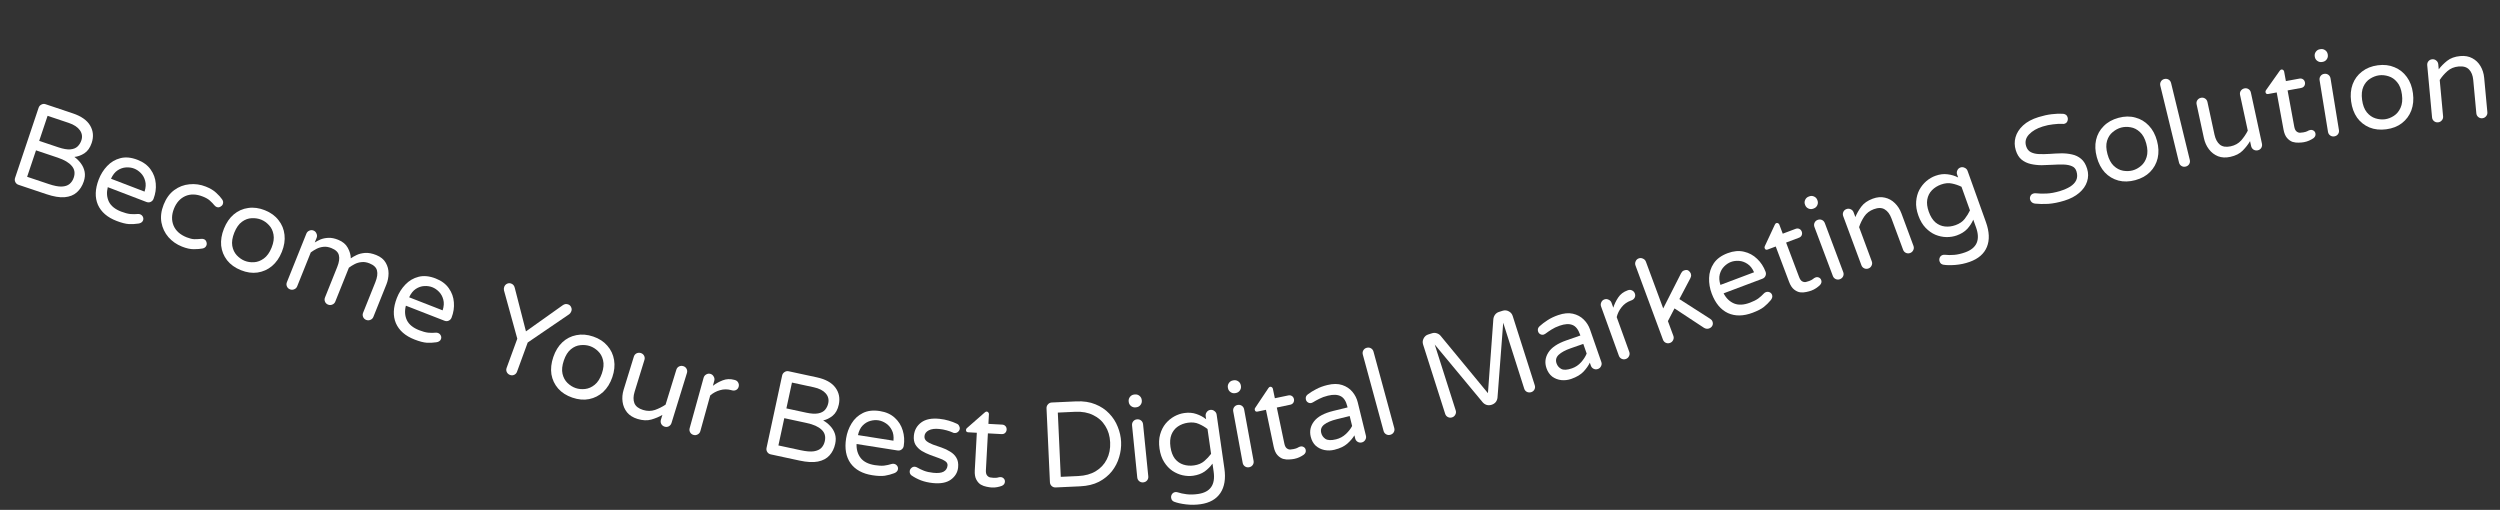 <svg width="304" height="62" viewBox="0 0 304 62" fill="none" xmlns="http://www.w3.org/2000/svg">
<rect x="0" y="0" width="304" height="62" fill="#333333" stroke="none"/>
<path d="M2.253 22.474C2.075 22.415 1.945 22.304 1.865 22.141C1.784 21.979 1.773 21.808 1.833 21.631L4.693 13.107C4.753 12.929 4.864 12.799 5.027 12.718C5.192 12.628 5.364 12.613 5.542 12.673L8.856 13.785C9.886 14.13 10.589 14.627 10.966 15.274C11.342 15.921 11.403 16.624 11.149 17.382C10.954 17.962 10.656 18.384 10.256 18.645C9.859 18.897 9.456 19.043 9.047 19.083C9.349 19.299 9.611 19.559 9.832 19.862C10.063 20.169 10.215 20.506 10.289 20.875C10.363 21.243 10.328 21.643 10.184 22.074C10.002 22.617 9.718 23.058 9.333 23.398C8.961 23.731 8.469 23.925 7.856 23.98C7.257 24.029 6.522 23.907 5.651 23.615L2.253 22.474ZM4.765 17.13L7.096 17.913C7.686 18.11 8.168 18.194 8.543 18.164C8.918 18.133 9.211 18.018 9.424 17.819C9.637 17.619 9.794 17.37 9.894 17.07C10.042 16.63 9.982 16.22 9.714 15.838C9.446 15.457 8.994 15.159 8.357 14.945L5.787 14.083L4.765 17.13ZM3.299 21.498L5.925 22.379C6.571 22.596 7.094 22.698 7.494 22.686C7.906 22.669 8.228 22.563 8.459 22.37C8.691 22.177 8.86 21.921 8.967 21.603C9.152 21.05 9.072 20.576 8.726 20.178C8.393 19.775 7.824 19.438 7.018 19.168L4.378 18.282L3.299 21.498Z" fill="white"/>
<path d="M14.181 26.867C13.056 26.436 12.298 25.78 11.905 24.9C11.525 24.014 11.558 22.991 12.003 21.829C12.243 21.202 12.585 20.656 13.027 20.191C13.473 19.716 14.008 19.398 14.631 19.235C15.254 19.071 15.948 19.136 16.713 19.43C17.423 19.702 17.959 20.097 18.321 20.616C18.686 21.126 18.892 21.692 18.94 22.313C18.997 22.938 18.907 23.559 18.67 24.177C18.603 24.352 18.486 24.476 18.321 24.55C18.164 24.628 17.989 24.629 17.795 24.555L13.106 22.759C12.943 23.405 12.988 23.993 13.239 24.523C13.495 25.044 13.996 25.447 14.743 25.733C15.158 25.892 15.522 25.99 15.836 26.025C16.154 26.052 16.466 26.05 16.774 26.02C16.862 26.011 16.952 26.025 17.044 26.06C17.192 26.116 17.302 26.217 17.373 26.36C17.445 26.504 17.451 26.655 17.391 26.811C17.349 26.922 17.273 27.009 17.164 27.073C17.067 27.132 16.958 27.169 16.835 27.185C16.464 27.244 16.075 27.264 15.67 27.247C15.277 27.223 14.781 27.096 14.181 26.867ZM13.498 21.735L17.579 23.299C17.735 22.808 17.759 22.373 17.651 21.994C17.551 21.617 17.376 21.302 17.125 21.047C16.874 20.792 16.6 20.608 16.305 20.495C16.01 20.382 15.684 20.336 15.327 20.358C14.969 20.38 14.628 20.497 14.303 20.711C13.978 20.925 13.71 21.266 13.498 21.735Z" fill="white"/>
<path d="M22.129 29.986C21.477 29.728 20.928 29.345 20.481 28.838C20.038 28.323 19.754 27.726 19.629 27.05C19.508 26.365 19.599 25.641 19.901 24.879C20.207 24.108 20.637 23.519 21.192 23.112C21.746 22.706 22.36 22.471 23.032 22.409C23.709 22.337 24.373 22.431 25.025 22.689C25.566 22.904 25.987 23.156 26.287 23.445C26.599 23.728 26.839 23.994 27.007 24.241C27.143 24.433 27.171 24.63 27.091 24.832C27.04 24.96 26.94 25.064 26.792 25.143C26.644 25.223 26.496 25.233 26.349 25.175C26.248 25.135 26.158 25.067 26.079 24.972C25.891 24.749 25.699 24.55 25.503 24.377C25.306 24.203 25.029 24.045 24.671 23.903C23.872 23.586 23.157 23.568 22.525 23.849C21.902 24.133 21.445 24.642 21.154 25.376C20.862 26.11 20.846 26.795 21.104 27.428C21.372 28.066 21.905 28.543 22.704 28.86C23.062 29.002 23.372 29.077 23.634 29.085C23.9 29.085 24.176 29.072 24.462 29.047C24.585 29.032 24.697 29.045 24.798 29.085C24.945 29.143 25.045 29.252 25.098 29.412C25.152 29.571 25.153 29.715 25.102 29.843C25.022 30.045 24.867 30.169 24.636 30.216C24.348 30.272 23.991 30.3 23.566 30.301C23.15 30.306 22.671 30.201 22.129 29.986Z" fill="white"/>
<path d="M29.289 32.853C28.583 32.569 28.026 32.169 27.616 31.653C27.21 31.128 26.969 30.536 26.894 29.877C26.831 29.213 26.945 28.52 27.236 27.796C27.528 27.072 27.924 26.497 28.426 26.071C28.94 25.639 29.524 25.379 30.177 25.291C30.833 25.193 31.514 25.286 32.22 25.57C32.925 25.854 33.476 26.257 33.873 26.779C34.283 27.295 34.524 27.887 34.596 28.554C34.671 29.213 34.563 29.904 34.272 30.628C33.981 31.351 33.578 31.929 33.064 32.361C32.553 32.783 31.969 33.043 31.312 33.141C30.669 33.233 29.994 33.137 29.289 32.853ZM29.748 31.713C30.096 31.853 30.477 31.91 30.892 31.886C31.306 31.861 31.701 31.711 32.078 31.437C32.467 31.157 32.784 30.715 33.027 30.11C33.27 29.506 33.347 28.972 33.256 28.51C33.175 28.052 32.991 27.674 32.706 27.378C32.424 27.073 32.109 26.851 31.761 26.711C31.413 26.571 31.027 26.511 30.603 26.532C30.192 26.548 29.799 26.693 29.422 26.967C29.046 27.241 28.736 27.681 28.492 28.285C28.249 28.89 28.166 29.426 28.244 29.894C28.326 30.353 28.507 30.734 28.789 31.039C29.08 31.348 29.4 31.573 29.748 31.713Z" fill="white"/>
<path d="M35.256 35.183C35.082 35.113 34.959 34.995 34.888 34.828C34.816 34.661 34.816 34.49 34.886 34.316L37.251 28.418C37.321 28.244 37.439 28.121 37.606 28.05C37.777 27.969 37.949 27.964 38.123 28.034C38.297 28.104 38.418 28.227 38.486 28.403C38.567 28.573 38.572 28.746 38.502 28.92L38.276 29.484C38.478 29.352 38.714 29.228 38.983 29.113C39.262 29.001 39.58 28.937 39.938 28.921C40.295 28.905 40.69 28.983 41.12 29.156C41.67 29.377 42.061 29.703 42.291 30.136C42.531 30.573 42.653 31 42.656 31.416C42.836 31.286 43.071 31.151 43.361 31.012C43.65 30.873 43.993 30.787 44.389 30.755C44.795 30.726 45.249 30.812 45.754 31.014C46.294 31.231 46.679 31.545 46.908 31.956C47.14 32.358 47.254 32.792 47.248 33.257C47.242 33.723 47.156 34.162 46.991 34.575L45.403 38.534C45.333 38.708 45.21 38.829 45.034 38.897C44.867 38.968 44.696 38.969 44.522 38.899C44.348 38.829 44.225 38.711 44.154 38.544C44.083 38.377 44.082 38.207 44.152 38.032L45.641 34.321C45.872 33.743 45.939 33.27 45.843 32.901C45.758 32.527 45.455 32.235 44.933 32.026C44.585 31.886 44.259 31.835 43.957 31.874C43.658 31.903 43.381 31.983 43.126 32.115C42.871 32.247 42.637 32.392 42.424 32.552L40.77 36.676C40.7 36.85 40.577 36.971 40.401 37.039C40.234 37.11 40.063 37.111 39.889 37.041C39.715 36.971 39.592 36.853 39.521 36.686C39.45 36.519 39.449 36.348 39.519 36.174L41.007 32.462C41.239 31.885 41.306 31.412 41.209 31.043C41.126 30.669 40.822 30.377 40.3 30.168C39.952 30.028 39.626 29.977 39.324 30.015C39.025 30.044 38.748 30.125 38.493 30.257C38.238 30.389 38.004 30.534 37.791 30.693L36.137 34.818C36.067 34.992 35.944 35.113 35.768 35.181C35.601 35.252 35.43 35.253 35.256 35.183Z" fill="white"/>
<path d="M50.406 41.286C49.284 40.848 48.529 40.188 48.142 39.306C47.767 38.418 47.806 37.395 48.258 36.235C48.502 35.61 48.846 35.066 49.291 34.603C49.74 34.132 50.276 33.816 50.9 33.657C51.524 33.497 52.218 33.566 52.982 33.864C53.69 34.14 54.224 34.539 54.582 35.06C54.944 35.572 55.147 36.139 55.191 36.76C55.245 37.385 55.151 38.006 54.911 38.622C54.843 38.797 54.725 38.921 54.559 38.994C54.402 39.07 54.227 39.071 54.034 38.996L49.355 37.172C49.188 37.817 49.229 38.405 49.478 38.937C49.73 39.459 50.229 39.865 50.974 40.156C51.388 40.317 51.752 40.417 52.066 40.454C52.383 40.483 52.696 40.483 53.004 40.454C53.092 40.446 53.182 40.46 53.274 40.496C53.421 40.553 53.53 40.654 53.601 40.798C53.672 40.943 53.677 41.093 53.616 41.249C53.573 41.36 53.497 41.447 53.387 41.51C53.291 41.568 53.181 41.605 53.058 41.62C52.687 41.677 52.298 41.695 51.892 41.675C51.5 41.649 51.005 41.519 50.406 41.286ZM49.753 36.151L53.825 37.738C53.983 37.248 54.01 36.814 53.904 36.433C53.807 36.056 53.634 35.74 53.384 35.483C53.134 35.227 52.862 35.041 52.567 34.926C52.273 34.812 51.947 34.764 51.59 34.784C51.232 34.803 50.89 34.919 50.564 35.131C50.238 35.343 49.967 35.683 49.753 36.151Z" fill="white"/>
<path d="M62.017 45.595C61.84 45.53 61.709 45.414 61.624 45.246C61.547 45.081 61.541 44.911 61.606 44.735L62.903 41.188L61.284 35.311C61.254 35.163 61.262 35.025 61.31 34.895C61.374 34.719 61.484 34.591 61.639 34.511C61.807 34.425 61.98 34.414 62.156 34.479C62.388 34.564 62.534 34.738 62.595 35.002L63.956 40.295L68.41 37.13C68.627 36.967 68.852 36.928 69.084 37.013C69.269 37.081 69.394 37.2 69.457 37.371C69.534 37.535 69.535 37.704 69.461 37.877C69.414 38.007 69.331 38.118 69.213 38.212L64.169 41.651L62.871 45.198C62.807 45.374 62.693 45.5 62.528 45.577C62.363 45.653 62.193 45.659 62.017 45.595Z" fill="white"/>
<path d="M69.603 48.353C68.883 48.108 68.305 47.738 67.868 47.245C67.434 46.742 67.162 46.164 67.051 45.511C66.953 44.851 67.03 44.152 67.282 43.414C67.534 42.675 67.899 42.08 68.376 41.628C68.867 41.169 69.436 40.878 70.083 40.754C70.734 40.622 71.419 40.678 72.138 40.924C72.858 41.169 73.43 41.542 73.854 42.041C74.291 42.535 74.563 43.113 74.671 43.776C74.782 44.429 74.711 45.125 74.459 45.863C74.207 46.602 73.836 47.2 73.346 47.659C72.858 48.108 72.29 48.399 71.639 48.532C71.001 48.659 70.322 48.599 69.603 48.353ZM70 47.19C70.355 47.311 70.739 47.348 71.151 47.301C71.564 47.254 71.951 47.084 72.312 46.79C72.686 46.489 72.978 46.031 73.188 45.414C73.399 44.797 73.446 44.26 73.331 43.804C73.225 43.35 73.021 42.983 72.721 42.703C72.423 42.414 72.096 42.208 71.741 42.087C71.386 41.966 70.998 41.927 70.576 41.971C70.166 42.009 69.781 42.175 69.42 42.469C69.058 42.763 68.773 43.218 68.562 43.835C68.352 44.452 68.298 44.992 68.401 45.455C68.507 45.908 68.709 46.28 69.006 46.569C69.313 46.862 69.644 47.069 70 47.19Z" fill="white"/>
<path d="M77.514 50.941C76.976 50.775 76.556 50.511 76.255 50.15C75.956 49.778 75.773 49.35 75.706 48.864C75.638 48.378 75.682 47.885 75.836 47.385L77.076 43.365C77.132 43.186 77.24 43.054 77.4 42.969C77.57 42.887 77.745 42.874 77.924 42.929C78.103 42.985 78.235 43.093 78.32 43.253C78.405 43.413 78.42 43.583 78.364 43.763L77.168 47.641C77.002 48.179 76.994 48.641 77.143 49.028C77.295 49.406 77.645 49.679 78.192 49.848C78.702 50.005 79.187 50.005 79.649 49.848C80.114 49.681 80.542 49.467 80.933 49.205L82.243 44.959C82.298 44.78 82.406 44.648 82.566 44.563C82.736 44.481 82.911 44.468 83.09 44.523C83.269 44.578 83.401 44.686 83.486 44.847C83.571 45.007 83.586 45.177 83.531 45.356L81.657 51.429C81.602 51.608 81.493 51.745 81.329 51.839C81.169 51.924 80.999 51.939 80.82 51.883C80.64 51.828 80.504 51.719 80.409 51.555C80.327 51.385 80.314 51.211 80.369 51.031L80.548 50.451C80.157 50.682 79.711 50.87 79.212 51.015C78.712 51.161 78.146 51.136 77.514 50.941Z" fill="white"/>
<path d="M84.328 52.886C84.147 52.836 84.012 52.732 83.922 52.574C83.833 52.416 83.813 52.247 83.863 52.066L85.557 45.941C85.607 45.761 85.711 45.625 85.869 45.536C86.03 45.437 86.2 45.412 86.381 45.462C86.562 45.512 86.696 45.621 86.783 45.789C86.882 45.949 86.906 46.12 86.856 46.301L86.686 46.915C87.038 46.643 87.438 46.421 87.885 46.247C88.333 46.074 88.804 46.056 89.299 46.193L89.371 46.212C89.551 46.263 89.682 46.365 89.762 46.52C89.851 46.678 89.871 46.848 89.821 47.029C89.771 47.209 89.668 47.34 89.513 47.42C89.358 47.5 89.185 47.514 88.994 47.461L88.923 47.441C88.457 47.312 88 47.314 87.554 47.447C87.11 47.57 86.713 47.783 86.363 48.085L85.162 52.425C85.112 52.606 85.003 52.74 84.836 52.827C84.678 52.916 84.509 52.936 84.328 52.886Z" fill="white"/>
<path d="M93.723 55.252C93.54 55.213 93.399 55.117 93.3 54.964C93.202 54.812 93.172 54.644 93.212 54.461L95.106 45.671C95.145 45.488 95.241 45.347 95.394 45.248C95.548 45.14 95.717 45.106 95.901 45.145L99.318 45.882C100.38 46.11 101.134 46.525 101.58 47.127C102.026 47.728 102.165 48.419 101.997 49.201C101.868 49.8 101.619 50.251 101.251 50.556C100.884 50.85 100.5 51.04 100.097 51.125C100.422 51.306 100.711 51.535 100.965 51.812C101.228 52.091 101.417 52.41 101.532 52.768C101.646 53.126 101.656 53.527 101.56 53.971C101.44 54.531 101.207 55.001 100.862 55.381C100.53 55.754 100.062 56.002 99.46 56.125C98.869 56.24 98.125 56.201 97.227 56.007L93.723 55.252ZM95.625 49.662L98.028 50.18C98.636 50.311 99.125 50.34 99.494 50.268C99.863 50.196 100.142 50.049 100.332 49.827C100.521 49.605 100.649 49.34 100.715 49.031C100.813 48.577 100.708 48.176 100.399 47.827C100.09 47.477 99.608 47.232 98.951 47.09L96.302 46.52L95.625 49.662ZM94.654 54.165L97.362 54.748C98.028 54.892 98.559 54.936 98.955 54.88C99.363 54.816 99.671 54.675 99.88 54.458C100.088 54.24 100.228 53.967 100.298 53.639C100.421 53.069 100.289 52.606 99.901 52.25C99.525 51.886 98.921 51.614 98.091 51.436L95.369 50.849L94.654 54.165Z" fill="white"/>
<path d="M106.064 57.786C104.874 57.598 103.996 57.115 103.429 56.336C102.873 55.548 102.692 54.54 102.886 53.311C102.991 52.648 103.211 52.042 103.547 51.496C103.885 50.939 104.341 50.516 104.917 50.227C105.492 49.938 106.185 49.857 106.994 49.985C107.746 50.103 108.352 50.379 108.813 50.811C109.277 51.234 109.596 51.745 109.772 52.342C109.957 52.941 109.998 53.568 109.895 54.221C109.866 54.406 109.778 54.553 109.631 54.659C109.494 54.768 109.323 54.806 109.119 54.773L104.158 53.991C104.133 54.657 104.299 55.223 104.655 55.689C105.013 56.145 105.587 56.436 106.378 56.56C106.816 56.63 107.193 56.649 107.508 56.619C107.824 56.579 108.13 56.512 108.424 56.418C108.509 56.392 108.599 56.386 108.697 56.401C108.853 56.426 108.981 56.501 109.081 56.627C109.181 56.753 109.218 56.898 109.192 57.064C109.174 57.181 109.118 57.282 109.024 57.368C108.942 57.445 108.843 57.504 108.726 57.546C108.375 57.68 108 57.781 107.599 57.848C107.21 57.906 106.698 57.886 106.064 57.786ZM104.329 52.909L108.645 53.589C108.696 53.077 108.629 52.647 108.444 52.298C108.269 51.95 108.032 51.678 107.733 51.481C107.434 51.284 107.129 51.161 106.817 51.111C106.505 51.062 106.176 51.085 105.831 51.181C105.486 51.276 105.177 51.463 104.903 51.739C104.63 52.016 104.438 52.406 104.329 52.909Z" fill="white"/>
<path d="M113.436 58.739C112.896 58.683 112.41 58.574 111.981 58.41C111.561 58.248 111.175 58.044 110.823 57.799C110.668 57.664 110.601 57.493 110.622 57.287C110.637 57.14 110.705 57.013 110.825 56.906C110.947 56.79 111.091 56.74 111.258 56.757C111.346 56.766 111.432 56.795 111.517 56.843C111.77 56.989 112.049 57.122 112.354 57.243C112.669 57.364 113.043 57.448 113.475 57.492C114.045 57.551 114.466 57.505 114.74 57.355C115.025 57.196 115.184 56.949 115.219 56.615C115.241 56.399 115.15 56.221 114.946 56.08C114.752 55.941 114.487 55.815 114.151 55.701C113.826 55.578 113.482 55.453 113.118 55.326C112.755 55.189 112.409 55.025 112.082 54.832C111.765 54.63 111.513 54.381 111.325 54.084C111.148 53.778 111.083 53.404 111.128 52.961C111.197 52.294 111.495 51.763 112.022 51.371C112.549 50.979 113.289 50.832 114.242 50.93C114.644 50.971 115.019 51.045 115.365 51.15C115.722 51.256 116.047 51.379 116.34 51.519C116.473 51.572 116.569 51.661 116.625 51.786C116.693 51.903 116.721 52.015 116.71 52.123C116.693 52.28 116.62 52.411 116.49 52.517C116.37 52.624 116.226 52.668 116.059 52.651C116.02 52.647 115.986 52.644 115.956 52.641C115.928 52.628 115.899 52.615 115.871 52.602C115.643 52.499 115.389 52.408 115.11 52.33C114.84 52.252 114.543 52.197 114.218 52.163C113.678 52.108 113.251 52.163 112.936 52.329C112.621 52.495 112.448 52.725 112.418 53.02C112.391 53.275 112.474 53.483 112.666 53.641C112.868 53.801 113.132 53.943 113.456 54.065C113.792 54.179 114.142 54.3 114.506 54.427C114.88 54.555 115.225 54.719 115.542 54.921C115.87 55.114 116.122 55.363 116.299 55.669C116.486 55.976 116.554 56.37 116.505 56.852C116.443 57.451 116.149 57.942 115.623 58.324C115.108 58.698 114.379 58.836 113.436 58.739Z" fill="white"/>
<path d="M120.587 59.278C120.41 59.268 120.199 59.237 119.955 59.184C119.719 59.142 119.487 59.055 119.257 58.924C119.037 58.784 118.855 58.576 118.712 58.301C118.568 58.027 118.509 57.662 118.533 57.209L118.782 52.624L117.731 52.567C117.544 52.557 117.455 52.458 117.466 52.271C117.471 52.172 117.52 52.091 117.612 52.026L119.73 50.168C119.751 50.149 119.782 50.126 119.823 50.099C119.874 50.062 119.93 50.045 119.989 50.048C120.068 50.053 120.13 50.086 120.176 50.148C120.232 50.21 120.258 50.281 120.254 50.359L120.19 51.543L121.861 51.633C122.029 51.642 122.164 51.704 122.267 51.818C122.369 51.933 122.416 52.074 122.407 52.241C122.398 52.399 122.337 52.534 122.222 52.647C122.107 52.749 121.967 52.796 121.799 52.787L120.128 52.697L119.886 57.163C119.87 57.449 119.913 57.659 120.015 57.793C120.116 57.927 120.24 58.013 120.387 58.051C120.543 58.079 120.681 58.096 120.799 58.103C121.036 58.116 121.21 58.105 121.32 58.072C121.441 58.029 121.566 58.011 121.694 58.018C121.832 58.025 121.953 58.081 122.056 58.186C122.159 58.29 122.206 58.421 122.198 58.579C122.185 58.806 122.063 58.972 121.829 59.078C121.648 59.148 121.452 59.201 121.242 59.239C121.042 59.278 120.824 59.291 120.587 59.278Z" fill="white"/>
<path d="M128.367 59.273C128.18 59.281 128.019 59.224 127.885 59.102C127.751 58.98 127.68 58.825 127.671 58.638L127.257 49.656C127.249 49.468 127.305 49.308 127.428 49.173C127.55 49.029 127.704 48.953 127.892 48.944L130.866 48.807C131.754 48.767 132.53 48.884 133.195 49.16C133.86 49.426 134.421 49.8 134.878 50.283C135.335 50.757 135.681 51.294 135.916 51.897C136.162 52.498 136.298 53.11 136.327 53.731C136.356 54.352 136.276 54.974 136.087 55.596C135.908 56.217 135.613 56.789 135.202 57.312C134.791 57.825 134.266 58.25 133.629 58.586C132.992 58.911 132.229 59.095 131.342 59.136L128.367 59.273ZM128.99 57.984L131.121 57.886C131.95 57.847 132.657 57.652 133.244 57.298C133.84 56.935 134.288 56.455 134.586 55.858C134.894 55.25 135.031 54.562 134.995 53.792C134.96 53.023 134.761 52.355 134.399 51.788C134.046 51.212 133.556 50.774 132.93 50.477C132.313 50.169 131.59 50.035 130.761 50.073L128.63 50.171L128.99 57.984Z" fill="white"/>
<path d="M138.078 49.537C137.872 49.557 137.688 49.501 137.526 49.369C137.364 49.236 137.272 49.066 137.252 48.86L137.246 48.801C137.225 48.595 137.281 48.411 137.414 48.248C137.546 48.086 137.716 47.995 137.922 47.974L138.011 47.965C138.217 47.945 138.401 48.001 138.563 48.134C138.725 48.266 138.817 48.436 138.837 48.642L138.843 48.701C138.864 48.907 138.808 49.092 138.675 49.254C138.543 49.416 138.373 49.507 138.167 49.528L138.078 49.537ZM139.02 58.657C138.833 58.676 138.67 58.628 138.529 58.513C138.389 58.398 138.309 58.247 138.29 58.06L137.658 51.737C137.639 51.541 137.686 51.372 137.801 51.232C137.916 51.091 138.067 51.012 138.254 50.993C138.45 50.973 138.619 51.021 138.759 51.136C138.9 51.251 138.98 51.407 138.999 51.603L139.632 57.926C139.65 58.113 139.602 58.276 139.487 58.417C139.372 58.557 139.216 58.638 139.02 58.657Z" fill="white"/>
<path d="M145.994 61.312C145.397 61.397 144.8 61.404 144.201 61.33C143.601 61.257 143.117 61.147 142.746 61C142.671 60.961 142.598 60.907 142.528 60.837C142.468 60.766 142.428 60.662 142.409 60.525C142.388 60.378 142.422 60.234 142.511 60.091C142.61 59.947 142.743 59.864 142.909 59.84C142.958 59.833 143.002 59.831 143.043 59.835C143.093 59.838 143.139 59.846 143.181 59.86C143.517 59.972 143.892 60.052 144.308 60.102C144.725 60.152 145.182 60.141 145.681 60.07C147.176 59.855 147.809 58.951 147.58 57.357L147.439 56.375C147.182 56.741 146.864 57.061 146.485 57.335C146.104 57.6 145.639 57.771 145.092 57.85C144.682 57.909 144.255 57.89 143.812 57.794C143.379 57.697 142.964 57.517 142.567 57.255C142.18 56.991 141.845 56.635 141.561 56.187C141.277 55.739 141.089 55.193 140.996 54.548C140.903 53.903 140.93 53.325 141.076 52.815C141.222 52.305 141.444 51.869 141.741 51.507C142.048 51.144 142.396 50.855 142.784 50.639C143.182 50.422 143.586 50.285 143.996 50.226C144.544 50.147 145.038 50.186 145.479 50.342C145.92 50.488 146.314 50.7 146.664 50.98L146.611 50.613C146.584 50.427 146.625 50.262 146.734 50.116C146.841 49.961 146.988 49.87 147.174 49.844C147.359 49.817 147.526 49.863 147.672 49.981C147.828 50.089 147.918 50.236 147.945 50.421L148.887 56.975C149.064 58.207 148.902 59.198 148.402 59.948C147.901 60.698 147.098 61.153 145.994 61.312ZM145.196 56.593C145.704 56.52 146.118 56.346 146.438 56.07C146.757 55.795 147.034 55.501 147.268 55.188L146.834 52.167C146.52 51.923 146.171 51.719 145.788 51.554C145.404 51.38 144.958 51.329 144.45 51.403C143.99 51.468 143.583 51.622 143.229 51.862C142.874 52.103 142.613 52.435 142.444 52.858C142.284 53.27 142.246 53.769 142.33 54.356C142.415 54.942 142.592 55.416 142.864 55.776C143.143 56.125 143.487 56.364 143.895 56.495C144.303 56.626 144.736 56.659 145.196 56.593Z" fill="white"/>
<path d="M150.201 47.806C149.997 47.843 149.809 47.802 149.636 47.683C149.464 47.564 149.359 47.403 149.322 47.199L149.311 47.141C149.273 46.937 149.314 46.748 149.433 46.576C149.552 46.404 149.714 46.299 149.917 46.261L150.005 46.245C150.209 46.208 150.397 46.249 150.57 46.367C150.742 46.486 150.847 46.648 150.884 46.852L150.895 46.91C150.932 47.114 150.892 47.302 150.773 47.475C150.654 47.647 150.492 47.752 150.288 47.79L150.201 47.806ZM151.885 56.819C151.701 56.852 151.534 56.818 151.384 56.715C151.235 56.612 151.143 56.468 151.11 56.283L149.962 50.033C149.927 49.839 149.96 49.667 150.063 49.518C150.166 49.368 150.31 49.276 150.495 49.243C150.689 49.207 150.861 49.241 151.01 49.344C151.16 49.447 151.252 49.596 151.288 49.79L152.435 56.04C152.469 56.224 152.435 56.392 152.331 56.541C152.228 56.69 152.08 56.783 151.885 56.819Z" fill="white"/>
<path d="M157.399 55.797C157.225 55.834 157.013 55.858 156.764 55.87C156.526 55.89 156.278 55.866 156.022 55.799C155.774 55.719 155.545 55.566 155.335 55.337C155.126 55.109 154.975 54.772 154.881 54.328L153.94 49.833L152.91 50.049C152.727 50.087 152.615 50.015 152.577 49.831C152.557 49.735 152.583 49.643 152.656 49.557L154.223 47.216C154.239 47.193 154.263 47.162 154.295 47.125C154.335 47.077 154.384 47.046 154.442 47.034C154.52 47.018 154.589 47.033 154.649 47.081C154.719 47.127 154.762 47.189 154.779 47.266L155.022 48.426L156.66 48.083C156.824 48.048 156.971 48.073 157.099 48.157C157.228 48.241 157.309 48.365 157.344 48.529C157.376 48.684 157.352 48.831 157.27 48.969C157.185 49.097 157.061 49.179 156.897 49.213L155.259 49.557L156.176 53.935C156.235 54.215 156.331 54.407 156.464 54.51C156.596 54.614 156.738 54.665 156.889 54.663C157.048 54.65 157.185 54.632 157.301 54.607C157.533 54.559 157.698 54.504 157.796 54.443C157.902 54.37 158.018 54.321 158.144 54.294C158.279 54.266 158.41 54.289 158.536 54.364C158.663 54.438 158.742 54.552 158.775 54.707C158.821 54.929 158.746 55.122 158.548 55.284C158.39 55.398 158.215 55.501 158.022 55.591C157.839 55.68 157.631 55.749 157.399 55.797Z" fill="white"/>
<path d="M162.26 54.693C161.848 54.794 161.438 54.802 161.031 54.719C160.634 54.633 160.286 54.459 159.988 54.197C159.697 53.922 159.497 53.56 159.386 53.109C159.219 52.428 159.352 51.806 159.783 51.243C160.222 50.668 161.002 50.243 162.124 49.968L163.865 49.541L163.837 49.426C163.679 48.783 163.41 48.367 163.027 48.176C162.643 47.975 162.124 47.955 161.472 48.114C161.069 48.213 160.724 48.338 160.435 48.49C160.155 48.63 159.89 48.776 159.643 48.928C159.571 48.966 159.511 48.991 159.463 49.003C159.319 49.038 159.182 49.016 159.05 48.936C158.919 48.857 158.834 48.74 158.797 48.587C158.733 48.328 158.813 48.115 159.037 47.948C159.337 47.722 159.677 47.512 160.057 47.317C160.443 47.111 160.891 46.945 161.399 46.821C162.099 46.649 162.704 46.648 163.213 46.819C163.723 46.989 164.136 47.264 164.452 47.643C164.769 48.023 164.985 48.448 165.1 48.918L166.098 52.99C166.142 53.172 166.113 53.342 166.009 53.499C165.915 53.655 165.777 53.755 165.595 53.799C165.412 53.844 165.244 53.819 165.088 53.725C164.933 53.631 164.833 53.493 164.789 53.31L164.697 52.937C164.504 53.269 164.22 53.602 163.844 53.938C163.469 54.274 162.941 54.526 162.26 54.693ZM162.467 53.422C162.918 53.311 163.313 53.098 163.652 52.781C163.991 52.464 164.247 52.137 164.418 51.8L164.122 50.591L162.554 50.976C161.883 51.14 161.372 51.357 161.021 51.626C160.679 51.892 160.559 52.232 160.66 52.644C160.735 52.951 160.907 53.194 161.174 53.373C161.451 53.549 161.882 53.565 162.467 53.422Z" fill="white"/>
<path d="M169.06 52.871C168.879 52.92 168.71 52.9 168.552 52.81C168.395 52.719 168.291 52.584 168.242 52.403L165.721 43.126C165.669 42.935 165.688 42.761 165.779 42.604C165.869 42.446 166.004 42.343 166.185 42.294C166.376 42.242 166.55 42.261 166.708 42.351C166.865 42.441 166.97 42.582 167.022 42.773L169.543 52.049C169.592 52.23 169.572 52.4 169.481 52.557C169.391 52.715 169.251 52.819 169.06 52.871Z" fill="white"/>
<path d="M176.57 50.754C176.391 50.811 176.221 50.797 176.06 50.714C175.899 50.631 175.79 50.5 175.733 50.321L173.048 41.895C172.967 41.641 172.988 41.396 173.11 41.161C173.228 40.916 173.415 40.752 173.669 40.672L174.135 40.523C174.323 40.463 174.515 40.464 174.711 40.526C174.907 40.588 175.065 40.693 175.184 40.842L180.933 47.809L181.592 38.8C181.613 38.607 181.681 38.43 181.796 38.269C181.92 38.105 182.076 37.993 182.264 37.933L182.73 37.785C182.984 37.704 183.23 37.729 183.469 37.86C183.705 37.982 183.863 38.17 183.944 38.424L186.628 46.85C186.685 47.028 186.672 47.198 186.589 47.36C186.505 47.521 186.374 47.63 186.196 47.687C186.017 47.744 185.842 47.732 185.671 47.652C185.51 47.569 185.401 47.438 185.344 47.259L182.79 39.242L182.097 48.34C182.079 48.543 182.008 48.726 181.884 48.89C181.757 49.044 181.59 49.154 181.383 49.22C181.176 49.286 180.976 49.293 180.783 49.24C180.587 49.179 180.423 49.07 180.291 48.915L174.463 41.895L177.017 49.912C177.074 50.091 177.056 50.262 176.963 50.426C176.88 50.588 176.749 50.697 176.57 50.754Z" fill="white"/>
<path d="M191.063 46.077C190.662 46.217 190.255 46.264 189.842 46.22C189.439 46.172 189.076 46.032 188.754 45.798C188.439 45.553 188.205 45.211 188.052 44.773C187.822 44.11 187.894 43.479 188.271 42.877C188.653 42.263 189.389 41.766 190.481 41.386L192.173 40.797L192.134 40.685C191.917 40.06 191.609 39.671 191.21 39.517C190.808 39.353 190.29 39.382 189.656 39.603C189.264 39.739 188.932 39.897 188.66 40.075C188.393 40.241 188.144 40.411 187.912 40.586C187.844 40.631 187.787 40.661 187.74 40.678C187.6 40.726 187.461 40.717 187.323 40.65C187.184 40.584 187.089 40.475 187.037 40.326C186.95 40.075 187.009 39.855 187.216 39.668C187.494 39.415 187.812 39.173 188.171 38.943C188.537 38.701 188.967 38.494 189.461 38.322C190.142 38.085 190.744 38.027 191.267 38.148C191.79 38.269 192.227 38.504 192.578 38.852C192.93 39.2 193.185 39.603 193.344 40.06L194.722 44.019C194.784 44.196 194.771 44.368 194.682 44.535C194.603 44.698 194.475 44.811 194.298 44.872C194.121 44.934 193.95 44.925 193.787 44.846C193.624 44.767 193.511 44.639 193.449 44.462L193.323 44.098C193.162 44.447 192.91 44.806 192.569 45.176C192.227 45.546 191.725 45.846 191.063 46.077ZM191.149 44.792C191.587 44.64 191.96 44.39 192.268 44.042C192.576 43.694 192.799 43.345 192.938 42.993L192.529 41.818L191.004 42.349C190.351 42.576 189.863 42.84 189.539 43.141C189.224 43.439 189.137 43.788 189.276 44.189C189.38 44.488 189.574 44.713 189.857 44.866C190.149 45.015 190.58 44.99 191.149 44.792Z" fill="white"/>
<path d="M197.706 43.653C197.53 43.717 197.359 43.71 197.195 43.633C197.031 43.556 196.916 43.429 196.853 43.252L194.693 37.276C194.629 37.1 194.636 36.929 194.713 36.765C194.787 36.591 194.912 36.472 195.089 36.409C195.265 36.345 195.437 36.356 195.605 36.443C195.778 36.516 195.897 36.642 195.961 36.818L196.177 37.417C196.307 36.992 196.505 36.58 196.77 36.179C197.035 35.779 197.408 35.492 197.891 35.317L197.961 35.292C198.138 35.228 198.303 35.237 198.458 35.317C198.623 35.394 198.737 35.521 198.801 35.697C198.864 35.874 198.856 36.04 198.775 36.195C198.695 36.35 198.562 36.461 198.376 36.528L198.307 36.553C197.851 36.718 197.48 36.983 197.192 37.349C196.902 37.707 196.701 38.11 196.59 38.559L198.12 42.794C198.184 42.971 198.173 43.143 198.086 43.311C198.009 43.475 197.883 43.589 197.706 43.653Z" fill="white"/>
<path d="M203.073 41.7C202.897 41.765 202.727 41.76 202.562 41.684C202.397 41.608 202.282 41.482 202.217 41.306L198.878 32.292C198.812 32.116 198.818 31.945 198.894 31.78C198.966 31.606 199.09 31.486 199.266 31.421C199.442 31.356 199.614 31.366 199.783 31.451C199.957 31.523 200.076 31.648 200.142 31.823L202.246 37.505L204.42 33.224C204.458 33.157 204.503 33.093 204.554 33.032C204.615 32.968 204.686 32.92 204.77 32.889C205.01 32.8 205.198 32.81 205.333 32.918C205.464 33.016 205.556 33.135 205.607 33.274C205.628 33.33 205.64 33.404 205.643 33.498C205.642 33.582 205.61 33.694 205.546 33.834L204.21 36.367L207.958 38.769C208.096 38.855 208.188 38.963 208.236 39.093C208.305 39.278 208.3 39.448 208.22 39.604C208.141 39.76 208.009 39.872 207.824 39.94C207.629 40.013 207.425 39.988 207.212 39.867L203.619 37.502L202.817 39.046L203.481 40.838C203.546 41.014 203.536 41.186 203.451 41.355C203.375 41.52 203.249 41.635 203.073 41.7Z" fill="white"/>
<path d="M213.121 38.03C211.993 38.454 210.991 38.467 210.113 38.07C209.241 37.659 208.586 36.872 208.148 35.707C207.911 35.079 207.804 34.444 207.826 33.802C207.845 33.152 208.033 32.559 208.391 32.023C208.749 31.487 209.311 31.075 210.078 30.787C210.79 30.519 211.453 30.459 212.068 30.607C212.68 30.746 213.209 31.032 213.657 31.465C214.114 31.895 214.459 32.419 214.692 33.038C214.759 33.214 214.754 33.384 214.679 33.55C214.613 33.712 214.484 33.829 214.29 33.902L209.59 35.671C209.897 36.262 210.32 36.673 210.86 36.902C211.397 37.122 212.04 37.091 212.788 36.809C213.204 36.653 213.541 36.484 213.8 36.302C214.055 36.111 214.288 35.902 214.498 35.675C214.558 35.611 214.634 35.561 214.727 35.526C214.874 35.47 215.023 35.472 215.172 35.532C215.321 35.592 215.426 35.701 215.485 35.858C215.526 35.969 215.528 36.084 215.489 36.205C215.455 36.312 215.398 36.413 215.317 36.507C215.078 36.797 214.801 37.07 214.486 37.326C214.177 37.569 213.722 37.803 213.121 38.03ZM209.204 34.645L213.293 33.106C213.085 32.636 212.814 32.294 212.481 32.082C212.157 31.866 211.816 31.747 211.459 31.723C211.102 31.699 210.776 31.743 210.48 31.854C210.184 31.965 209.91 32.148 209.657 32.401C209.404 32.654 209.227 32.969 209.126 33.345C209.025 33.721 209.051 34.154 209.204 34.645Z" fill="white"/>
<path d="M220.264 35.336C220.097 35.398 219.892 35.455 219.647 35.505C219.415 35.561 219.167 35.575 218.903 35.548C218.645 35.508 218.395 35.391 218.153 35.198C217.911 35.004 217.71 34.695 217.55 34.27L215.929 29.973L214.945 30.345C214.77 30.411 214.649 30.356 214.582 30.181C214.548 30.088 214.559 29.994 214.618 29.898L215.808 27.344C215.819 27.318 215.838 27.285 215.865 27.243C215.897 27.189 215.941 27.151 215.996 27.13C216.07 27.102 216.141 27.107 216.208 27.145C216.284 27.18 216.336 27.234 216.364 27.308L216.782 28.416L218.348 27.826C218.505 27.766 218.654 27.768 218.794 27.832C218.934 27.895 219.034 28.005 219.093 28.162C219.149 28.31 219.147 28.459 219.087 28.608C219.023 28.748 218.913 28.847 218.756 28.907L217.19 29.497L218.769 33.683C218.87 33.951 218.994 34.126 219.141 34.208C219.288 34.289 219.436 34.318 219.585 34.293C219.74 34.256 219.873 34.216 219.984 34.175C220.206 34.091 220.36 34.011 220.448 33.936C220.541 33.848 220.648 33.781 220.768 33.736C220.898 33.687 221.031 33.69 221.167 33.744C221.304 33.798 221.4 33.899 221.456 34.047C221.536 34.259 221.49 34.461 221.32 34.652C221.181 34.789 221.024 34.917 220.847 35.036C220.68 35.152 220.485 35.252 220.264 35.336Z" fill="white"/>
<path d="M220.481 25.377C220.287 25.45 220.094 25.443 219.903 25.357C219.713 25.27 219.581 25.13 219.508 24.936L219.487 24.88C219.414 24.686 219.421 24.494 219.508 24.303C219.594 24.112 219.734 23.98 219.929 23.907L220.012 23.876C220.206 23.803 220.398 23.81 220.589 23.896C220.78 23.983 220.912 24.123 220.985 24.318L221.005 24.373C221.078 24.567 221.072 24.76 220.985 24.95C220.898 25.141 220.758 25.273 220.564 25.346L220.481 25.377ZM223.734 33.95C223.558 34.016 223.387 34.011 223.222 33.936C223.057 33.861 222.941 33.736 222.875 33.56L220.64 27.612C220.571 27.427 220.573 27.252 220.648 27.087C220.723 26.921 220.849 26.805 221.024 26.739C221.209 26.67 221.384 26.673 221.55 26.748C221.715 26.823 221.832 26.953 221.902 27.138L224.137 33.086C224.203 33.262 224.198 33.432 224.123 33.598C224.048 33.763 223.918 33.88 223.734 33.95Z" fill="white"/>
<path d="M227.204 32.646C227.028 32.711 226.858 32.706 226.693 32.63C226.528 32.554 226.413 32.429 226.347 32.253L224.138 26.295C224.069 26.11 224.073 25.934 224.148 25.769C224.224 25.604 224.35 25.489 224.526 25.424C224.702 25.359 224.872 25.364 225.037 25.44C225.211 25.512 225.333 25.641 225.401 25.826L225.613 26.395C225.789 25.961 226.028 25.541 226.33 25.134C226.638 24.715 227.102 24.39 227.722 24.16C228.25 23.964 228.745 23.922 229.208 24.035C229.668 24.138 230.072 24.362 230.421 24.707C230.767 25.042 231.032 25.46 231.218 25.96L232.68 29.904C232.746 30.08 232.736 30.252 232.651 30.42C232.575 30.585 232.449 30.701 232.273 30.766C232.097 30.831 231.927 30.826 231.762 30.75C231.597 30.674 231.482 30.549 231.417 30.373L230.005 26.567C229.809 26.04 229.536 25.672 229.186 25.465C228.841 25.245 228.395 25.237 227.849 25.439C227.349 25.625 226.964 25.921 226.693 26.326C226.422 26.732 226.213 27.163 226.066 27.617L227.611 31.784C227.676 31.96 227.667 32.132 227.582 32.3C227.506 32.465 227.38 32.581 227.204 32.646Z" fill="white"/>
<path d="M239.522 31.84C238.955 32.043 238.371 32.168 237.769 32.216C237.167 32.264 236.67 32.253 236.278 32.184C236.196 32.16 236.114 32.122 236.032 32.067C235.959 32.01 235.899 31.916 235.852 31.785C235.802 31.646 235.807 31.498 235.866 31.34C235.934 31.179 236.047 31.071 236.205 31.014C236.252 30.997 236.295 30.987 236.336 30.983C236.386 30.976 236.432 30.975 236.476 30.98C236.827 31.022 237.211 31.026 237.629 30.992C238.047 30.957 238.493 30.855 238.967 30.685C240.389 30.176 240.829 29.163 240.286 27.648L239.951 26.714C239.773 27.124 239.525 27.501 239.208 27.845C238.888 28.181 238.467 28.441 237.947 28.628C237.556 28.768 237.134 28.835 236.681 28.829C236.238 28.82 235.795 28.727 235.354 28.55C234.922 28.369 234.522 28.087 234.154 27.705C233.787 27.323 233.493 26.825 233.273 26.211C233.053 25.598 232.964 25.026 233.005 24.498C233.047 23.969 233.177 23.497 233.395 23.084C233.624 22.666 233.906 22.313 234.243 22.024C234.59 21.733 234.958 21.517 235.349 21.377C235.869 21.19 236.361 21.129 236.825 21.194C237.286 21.249 237.715 21.379 238.113 21.582L237.988 21.234C237.925 21.057 237.932 20.887 238.009 20.722C238.084 20.549 238.209 20.431 238.386 20.367C238.562 20.304 238.734 20.316 238.902 20.403C239.075 20.477 239.194 20.602 239.257 20.779L241.49 27.012C241.91 28.183 241.949 29.187 241.609 30.022C241.268 30.858 240.573 31.463 239.522 31.84ZM237.797 27.375C238.28 27.202 238.651 26.949 238.909 26.615C239.167 26.282 239.38 25.938 239.547 25.584L238.518 22.712C238.161 22.535 237.778 22.405 237.37 22.32C236.959 22.226 236.512 22.266 236.028 22.439C235.591 22.596 235.223 22.827 234.924 23.134C234.625 23.44 234.435 23.818 234.354 24.266C234.28 24.702 234.342 25.199 234.542 25.757C234.742 26.314 235.011 26.743 235.348 27.041C235.692 27.327 236.077 27.494 236.503 27.54C236.929 27.587 237.36 27.532 237.797 27.375Z" fill="white"/>
<path d="M251.024 24.401C250.316 24.619 249.659 24.749 249.052 24.791C248.451 24.821 247.916 24.811 247.445 24.759C247.327 24.744 247.209 24.698 247.092 24.62C246.982 24.53 246.908 24.424 246.87 24.301C246.821 24.141 246.83 23.988 246.899 23.843C246.965 23.688 247.088 23.583 247.267 23.528C247.362 23.499 247.457 23.49 247.554 23.502C247.918 23.544 248.35 23.555 248.851 23.536C249.36 23.513 249.917 23.409 250.521 23.222C250.993 23.077 251.398 22.9 251.737 22.692C252.083 22.472 252.328 22.211 252.472 21.908C252.613 21.596 252.622 21.237 252.497 20.831C252.403 20.529 252.221 20.322 251.948 20.209C251.673 20.088 251.337 20.021 250.941 20.008C250.545 19.996 250.113 20.005 249.647 20.035C249.191 20.062 248.731 20.08 248.269 20.088C247.803 20.087 247.359 20.038 246.937 19.941C246.514 19.843 246.145 19.668 245.829 19.414C245.51 19.151 245.273 18.769 245.119 18.269C244.956 17.74 244.945 17.217 245.085 16.698C245.231 16.168 245.537 15.686 246.003 15.253C246.469 14.82 247.098 14.481 247.891 14.237C248.448 14.065 248.975 13.949 249.473 13.889C249.971 13.828 250.431 13.811 250.852 13.836C250.968 13.841 251.076 13.875 251.178 13.937C251.289 13.996 251.371 14.11 251.423 14.28C251.467 14.421 251.457 14.574 251.394 14.738C251.337 14.89 251.219 14.994 251.04 15.049C251.002 15.06 250.963 15.067 250.922 15.07C250.879 15.062 250.837 15.06 250.796 15.062C250.44 15.048 250.059 15.067 249.651 15.12C249.251 15.161 248.833 15.248 248.399 15.382C247.682 15.603 247.125 15.925 246.728 16.347C246.331 16.769 246.214 17.244 246.377 17.773C246.484 18.122 246.679 18.367 246.96 18.507C247.241 18.648 247.58 18.725 247.976 18.737C248.372 18.749 248.799 18.741 249.256 18.714C249.709 18.678 250.168 18.655 250.63 18.647C251.092 18.639 251.535 18.683 251.958 18.781C252.377 18.868 252.748 19.049 253.07 19.321C253.389 19.585 253.631 19.985 253.797 20.523C253.96 21.052 253.955 21.575 253.784 22.093C253.62 22.598 253.3 23.053 252.826 23.458C252.36 23.859 251.76 24.174 251.024 24.401Z" fill="white"/>
<path d="M259.656 21.906C258.922 22.104 258.236 22.121 257.598 21.956C256.957 21.781 256.409 21.453 255.952 20.973C255.501 20.481 255.175 19.859 254.971 19.106C254.768 18.352 254.738 17.655 254.881 17.012C255.031 16.358 255.341 15.799 255.809 15.335C256.274 14.861 256.874 14.525 257.608 14.327C258.342 14.129 259.024 14.118 259.655 14.295C260.293 14.46 260.842 14.788 261.301 15.277C261.759 15.757 262.089 16.374 262.292 17.127C262.496 17.88 262.522 18.584 262.372 19.238C262.219 19.883 261.91 20.442 261.444 20.916C260.986 21.377 260.39 21.707 259.656 21.906ZM259.335 20.719C259.697 20.621 260.036 20.437 260.352 20.168C260.668 19.898 260.894 19.541 261.029 19.095C261.171 18.637 261.157 18.093 260.987 17.464C260.817 16.835 260.557 16.363 260.206 16.049C259.864 15.732 259.491 15.542 259.085 15.477C258.676 15.404 258.291 15.416 257.928 15.514C257.566 15.612 257.222 15.797 256.897 16.069C256.578 16.329 256.352 16.682 256.216 17.127C256.081 17.573 256.098 18.11 256.268 18.74C256.438 19.369 256.695 19.847 257.039 20.173C257.381 20.49 257.756 20.685 258.164 20.759C258.583 20.83 258.973 20.817 259.335 20.719Z" fill="white"/>
<path d="M265.775 20.258C265.592 20.302 265.424 20.277 265.268 20.183C265.113 20.088 265.014 19.95 264.969 19.768L262.696 10.427C262.65 10.235 262.673 10.062 262.768 9.907C262.862 9.751 263 9.652 263.183 9.607C263.375 9.561 263.548 9.584 263.703 9.679C263.858 9.773 263.959 9.916 264.006 10.108L266.279 19.449C266.323 19.631 266.298 19.8 266.204 19.955C266.11 20.11 265.966 20.211 265.775 20.258Z" fill="white"/>
<path d="M271.201 19.076C270.651 19.195 270.155 19.171 269.715 19.003C269.273 18.826 268.903 18.542 268.607 18.152C268.31 17.761 268.106 17.31 267.996 16.799L267.107 12.687C267.067 12.503 267.097 12.335 267.195 12.183C267.303 12.028 267.449 11.931 267.632 11.891C267.816 11.852 267.984 11.881 268.136 11.979C268.289 12.078 268.385 12.219 268.425 12.402L269.282 16.369C269.401 16.919 269.62 17.326 269.94 17.591C270.258 17.845 270.697 17.912 271.256 17.791C271.778 17.678 272.201 17.44 272.527 17.077C272.85 16.704 273.118 16.308 273.33 15.888L272.392 11.544C272.352 11.361 272.381 11.193 272.48 11.04C272.588 10.886 272.733 10.789 272.917 10.749C273.1 10.709 273.268 10.739 273.421 10.837C273.573 10.935 273.669 11.076 273.709 11.26L275.052 17.471C275.091 17.654 275.063 17.827 274.967 17.989C274.868 18.142 274.728 18.238 274.544 18.277C274.361 18.317 274.188 18.289 274.026 18.193C273.871 18.085 273.774 17.939 273.734 17.756L273.606 17.162C273.378 17.555 273.081 17.937 272.717 18.309C272.353 18.68 271.848 18.936 271.201 19.076Z" fill="white"/>
<path d="M280.156 17.289C279.981 17.321 279.769 17.34 279.519 17.346C279.28 17.359 279.034 17.329 278.779 17.255C278.533 17.17 278.308 17.011 278.104 16.777C277.901 16.543 277.758 16.203 277.676 15.756L276.847 11.24L275.812 11.43C275.628 11.464 275.519 11.388 275.485 11.204C275.467 11.107 275.495 11.016 275.57 10.932L277.196 8.631C277.212 8.608 277.236 8.578 277.27 8.542C277.311 8.494 277.361 8.465 277.42 8.454C277.497 8.44 277.566 8.457 277.625 8.507C277.694 8.554 277.736 8.617 277.75 8.695L277.964 9.86L279.61 9.558C279.775 9.527 279.921 9.556 280.047 9.643C280.174 9.73 280.252 9.857 280.283 10.022C280.311 10.177 280.283 10.323 280.197 10.459C280.11 10.585 279.984 10.664 279.819 10.694L278.172 10.996L278.98 15.396C279.032 15.678 279.123 15.872 279.253 15.979C279.383 16.085 279.523 16.14 279.675 16.142C279.833 16.133 279.971 16.118 280.088 16.097C280.321 16.054 280.487 16.003 280.587 15.945C280.695 15.875 280.812 15.828 280.938 15.805C281.074 15.78 281.204 15.806 281.329 15.884C281.453 15.961 281.53 16.078 281.559 16.233C281.6 16.456 281.519 16.647 281.317 16.805C281.157 16.914 280.979 17.012 280.784 17.098C280.598 17.183 280.389 17.246 280.156 17.289Z" fill="white"/>
<path d="M282.348 7.539C282.143 7.572 281.956 7.527 281.786 7.405C281.616 7.283 281.514 7.119 281.481 6.914L281.472 6.856C281.438 6.651 281.483 6.464 281.605 6.294C281.728 6.124 281.891 6.022 282.096 5.989L282.184 5.975C282.388 5.941 282.576 5.986 282.746 6.108C282.916 6.231 283.017 6.394 283.051 6.599L283.06 6.658C283.093 6.862 283.049 7.05 282.926 7.22C282.804 7.39 282.64 7.491 282.436 7.524L282.348 7.539ZM283.849 16.584C283.664 16.614 283.498 16.576 283.35 16.47C283.203 16.364 283.114 16.218 283.084 16.033L282.064 9.761C282.032 9.566 282.07 9.395 282.176 9.248C282.282 9.1 282.428 9.011 282.613 8.981C282.808 8.95 282.979 8.987 283.126 9.093C283.273 9.199 283.363 9.35 283.395 9.545L284.415 15.817C284.445 16.002 284.407 16.168 284.301 16.316C284.195 16.463 284.044 16.552 283.849 16.584Z" fill="white"/>
<path d="M290.176 15.72C289.422 15.821 288.74 15.748 288.129 15.501C287.517 15.245 287.015 14.848 286.625 14.313C286.243 13.766 286 13.106 285.896 12.333C285.793 11.56 285.854 10.864 286.08 10.246C286.315 9.617 286.694 9.103 287.219 8.704C287.742 8.295 288.38 8.04 289.134 7.939C289.887 7.838 290.565 7.917 291.168 8.175C291.779 8.422 292.28 8.818 292.672 9.363C293.063 9.899 293.31 10.553 293.413 11.326C293.517 12.1 293.451 12.801 293.217 13.43C292.981 14.05 292.601 14.564 292.078 14.972C291.564 15.37 290.929 15.62 290.176 15.72ZM290.013 14.502C290.385 14.452 290.745 14.314 291.093 14.088C291.441 13.862 291.712 13.537 291.904 13.113C292.105 12.677 292.162 12.137 292.075 11.491C291.989 10.845 291.792 10.343 291.485 9.986C291.188 9.627 290.842 9.389 290.448 9.273C290.053 9.146 289.669 9.108 289.297 9.158C288.925 9.208 288.56 9.346 288.202 9.573C287.852 9.79 287.581 10.11 287.389 10.534C287.197 10.958 287.144 11.494 287.23 12.139C287.317 12.786 287.509 13.293 287.808 13.661C288.105 14.02 288.451 14.263 288.847 14.389C289.252 14.514 289.641 14.552 290.013 14.502Z" fill="white"/>
<path d="M296.464 14.877C296.277 14.895 296.113 14.845 295.974 14.729C295.834 14.613 295.756 14.462 295.738 14.275L295.152 7.948C295.133 7.751 295.182 7.583 295.298 7.443C295.414 7.304 295.566 7.225 295.752 7.208C295.939 7.19 296.103 7.24 296.242 7.356C296.392 7.471 296.476 7.627 296.494 7.823L296.55 8.428C296.833 8.055 297.173 7.711 297.57 7.396C297.976 7.071 298.509 6.878 299.167 6.817C299.728 6.765 300.217 6.853 300.635 7.082C301.052 7.302 301.384 7.623 301.632 8.046C301.878 8.46 302.026 8.932 302.076 9.463L302.464 13.652C302.481 13.838 302.427 14.002 302.301 14.143C302.185 14.282 302.034 14.361 301.847 14.378C301.66 14.396 301.497 14.346 301.357 14.23C301.218 14.114 301.139 13.963 301.122 13.776L300.747 9.735C300.695 9.174 300.527 8.749 300.242 8.458C299.966 8.156 299.538 8.032 298.958 8.086C298.427 8.135 297.978 8.32 297.611 8.642C297.244 8.964 296.931 9.325 296.67 9.726L297.08 14.151C297.098 14.338 297.044 14.501 296.918 14.642C296.802 14.781 296.65 14.86 296.464 14.877Z" fill="white"/>
</svg>
